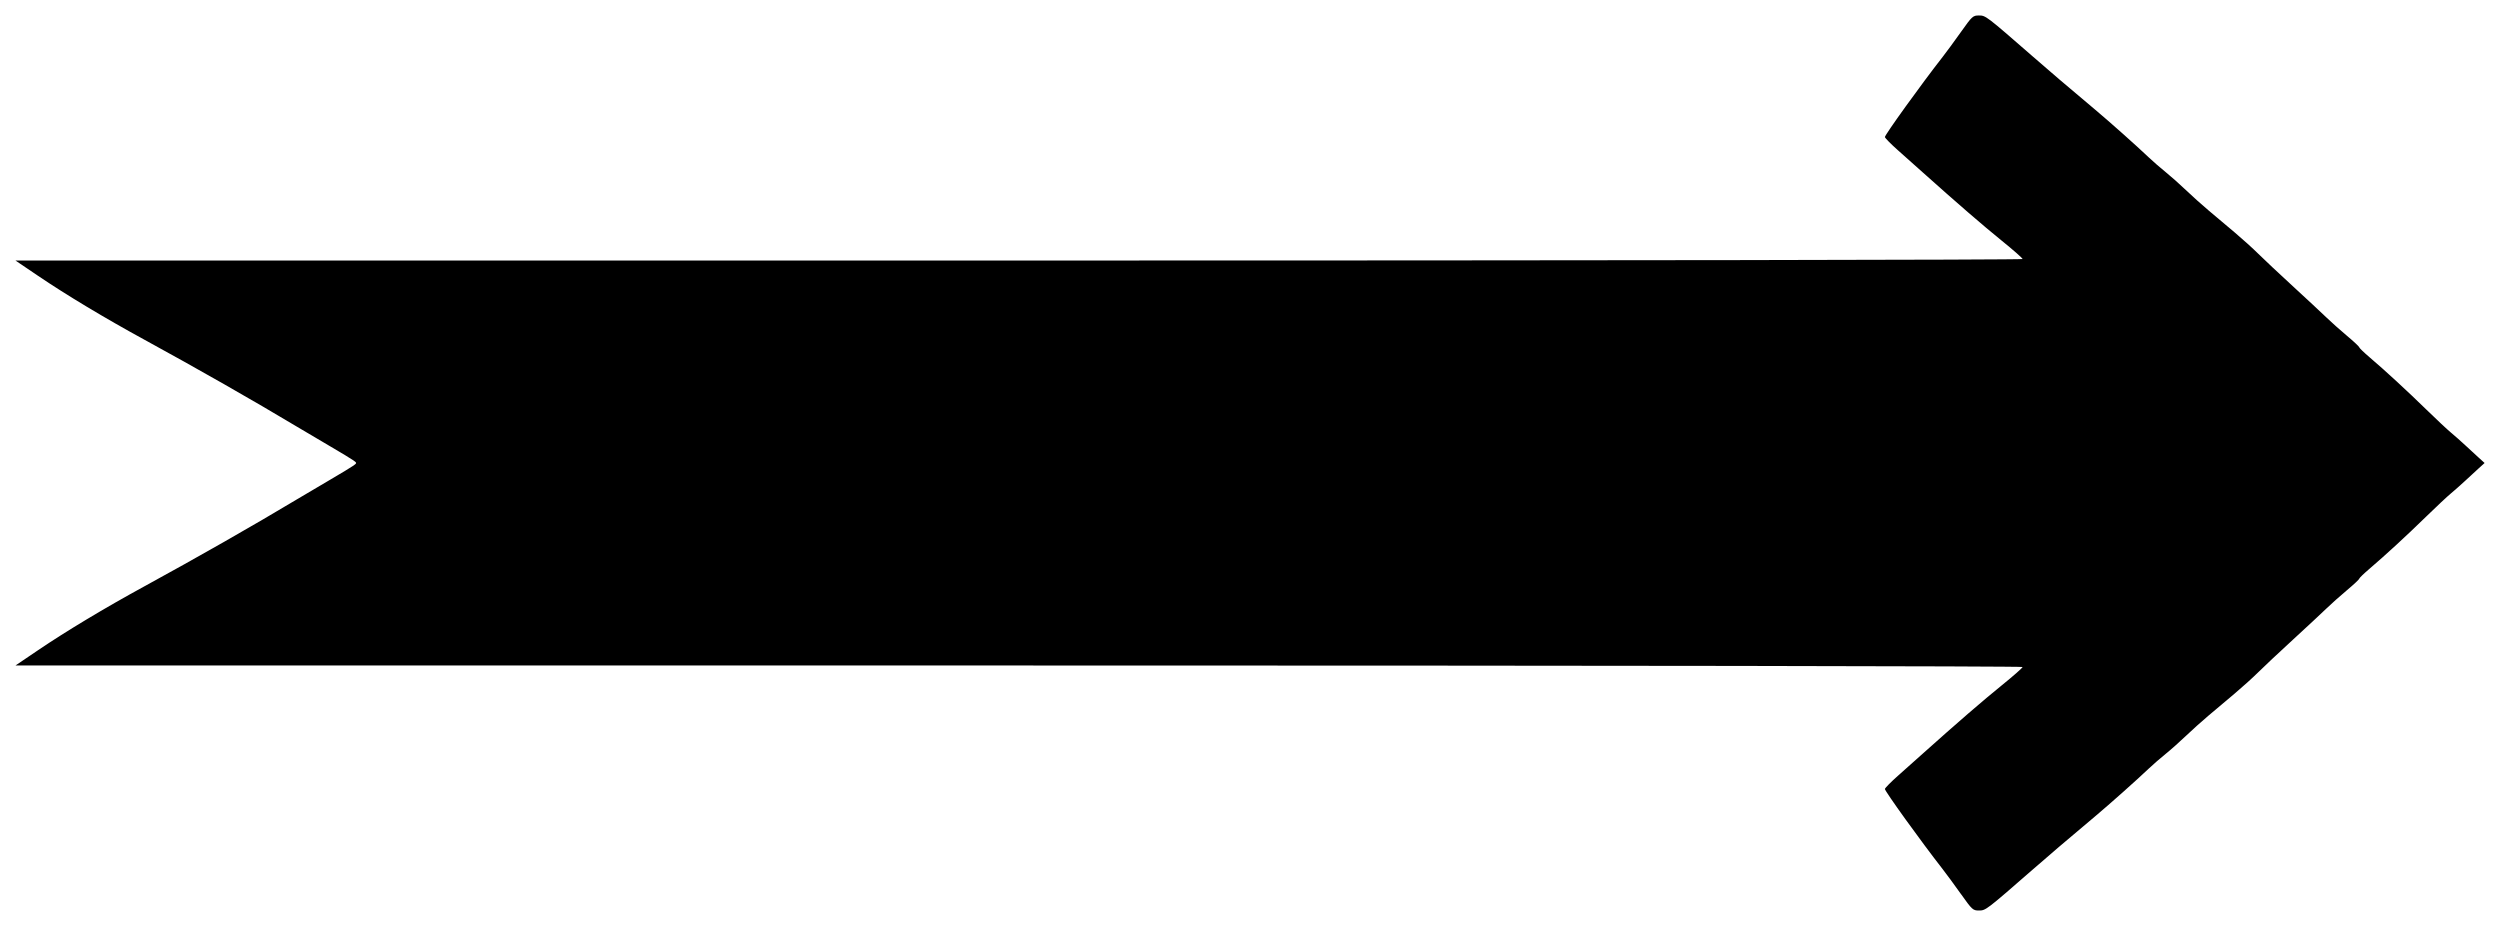 <?xml version="1.0" encoding="UTF-8"?>
<svg width="810" height="300" version="1.1" viewBox="0 0 214.31 79.375" xmlns="http://www.w3.org/2000/svg">
<g transform="translate(2.156 -108.81)">
<path d="m165.95 185.46c-0.549-0.774-1.26-1.742-1.58-2.152-1.831-2.343-4.981-6.715-4.944-6.865 0.024-0.096 0.517-0.597 1.097-1.112 0.58-0.515 1.531-1.363 2.114-1.885 2.988-2.674 5.205-4.591 6.81-5.889 0.98-0.792 1.781-1.497 1.781-1.568 0-0.074-36.457-0.129-86.03-0.129l-86.03-2e-4 1.948-1.318c2.428-1.643 5.711-3.615 9.09-5.46 4.543-2.48 9.419-5.26 13.056-7.444 0.668-0.401 1.981-1.177 2.917-1.723 0.936-0.547 1.828-1.088 1.982-1.203 0.277-0.208 0.277-0.212 0-0.419-0.154-0.115-1.046-0.657-1.982-1.203-0.936-0.547-2.249-1.322-2.917-1.723-3.637-2.183-8.513-4.963-13.056-7.444-3.379-1.845-6.662-3.817-9.09-5.46l-1.948-1.318 86.03-1.4e-4c49.573-1.2e-4 86.03-0.055 86.03-0.129 0-0.071-0.801-0.776-1.781-1.568-1.605-1.298-3.822-3.215-6.81-5.889-0.583-0.521-1.534-1.37-2.114-1.885-0.58-0.515-1.073-1.016-1.097-1.112-0.037-0.15 3.112-4.522 4.944-6.865 0.32-0.409 1.031-1.378 1.58-2.152 0.956-1.348 1.021-1.407 1.537-1.407 0.581 0 0.607 0.019 4.6 3.501 1.669 1.455 2.603 2.251 5.389 4.595 1.277 1.074 3.479 3.035 4.574 4.074 0.357 0.339 1.006 0.903 1.443 1.255 0.436 0.352 1.216 1.044 1.731 1.538 0.516 0.494 1.397 1.285 1.957 1.756s1.564 1.317 2.23 1.879 1.574 1.382 2.017 1.823c0.443 0.441 1.772 1.688 2.952 2.772 1.18 1.083 2.476 2.289 2.88 2.681 0.404 0.391 1.204 1.106 1.78 1.588 0.575 0.482 1.046 0.923 1.046 0.979 0 0.057 0.406 0.449 0.902 0.872 1.347 1.148 3.159 2.817 4.864 4.48 0.836 0.816 1.783 1.702 2.104 1.969 0.321 0.267 0.873 0.756 1.226 1.085s0.87 0.805 1.148 1.058l0.505 0.458-0.505 0.458c-0.278 0.252-0.794 0.728-1.148 1.058s-0.906 0.818-1.226 1.085c-0.321 0.267-1.268 1.153-2.104 1.969-1.705 1.663-3.517 3.332-4.864 4.48-0.496 0.423-0.902 0.815-0.902 0.872 0 0.057-0.471 0.498-1.046 0.979-0.575 0.482-1.376 1.196-1.78 1.588-0.404 0.391-1.699 1.598-2.88 2.681-1.18 1.083-2.508 2.33-2.952 2.772-0.443 0.441-1.351 1.262-2.017 1.823s-1.67 1.407-2.23 1.879c-0.561 0.472-1.441 1.262-1.957 1.756-0.516 0.494-1.295 1.187-1.731 1.538-0.436 0.352-1.086 0.917-1.443 1.255-1.096 1.039-3.297 3-4.574 4.074-2.786 2.344-3.72 3.14-5.389 4.595-3.993 3.482-4.019 3.501-4.6 3.501-0.516 0-0.581-0.06-1.537-1.407z"/>
</g>
</svg>
